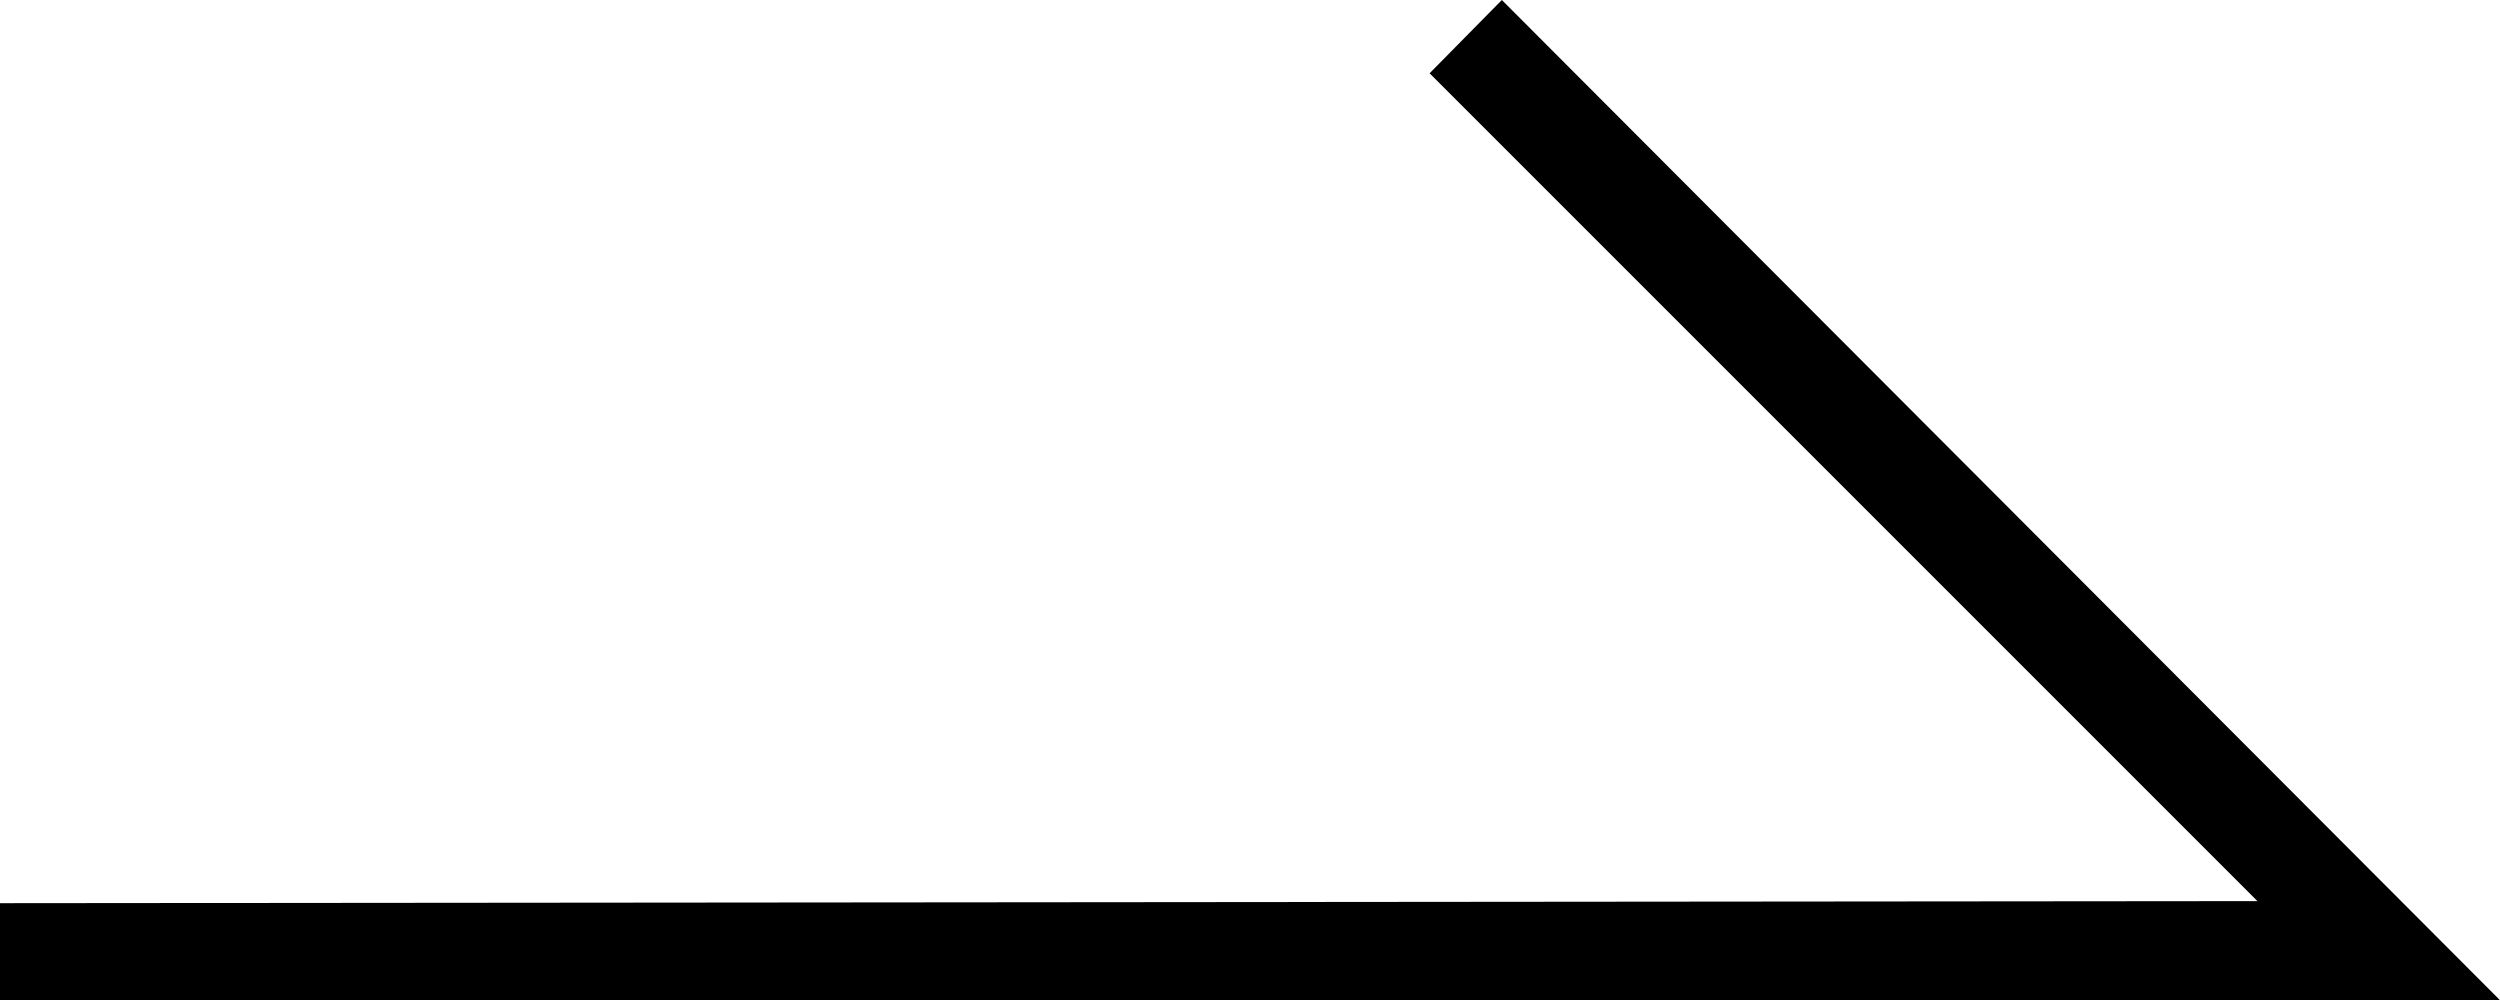 <svg xmlns="http://www.w3.org/2000/svg" viewBox="0 0 24.22 9.69"><title>link-r</title><g id="レイヤー_2" data-name="レイヤー 2"><g id="レイヤー_1-2" data-name="レイヤー 1"><polygon points="0 8.75 21.87 8.73 13.85 0.71 14.55 0 24.22 9.69 0 9.69 0 8.75"/></g></g></svg>